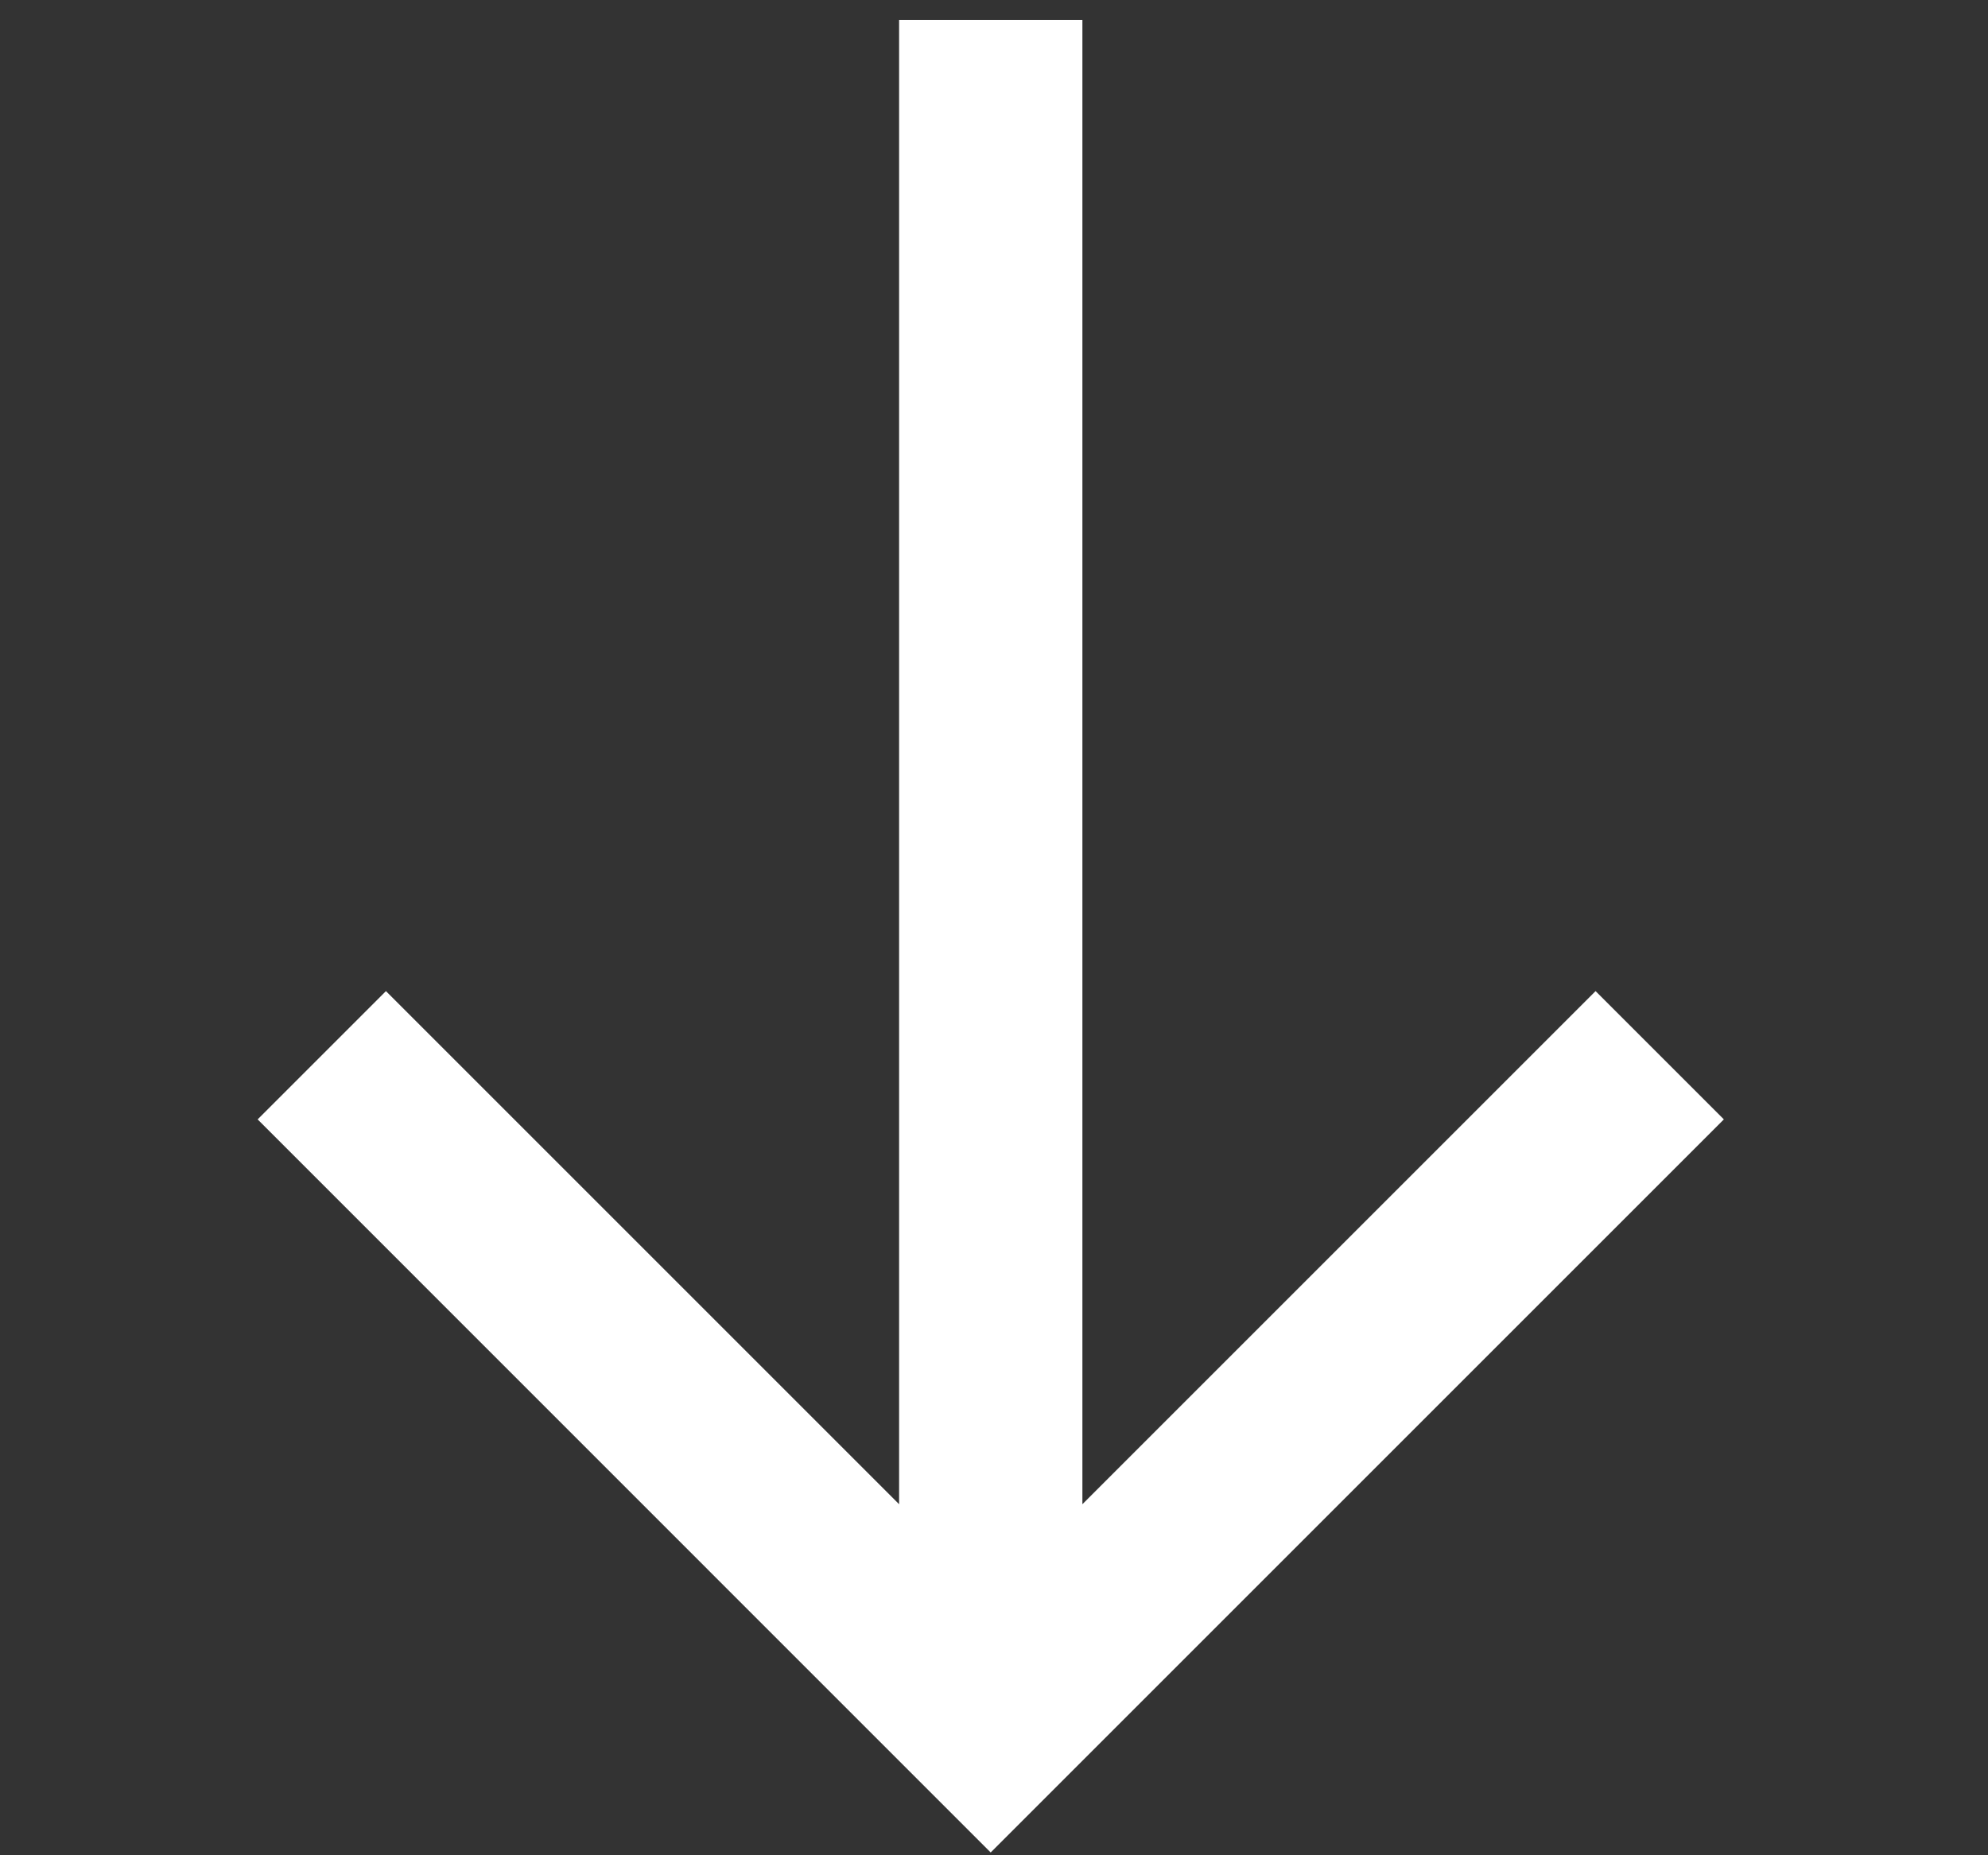 <svg width="15" height="14" viewBox="0 0 15 14" fill="none" xmlns="http://www.w3.org/2000/svg">
<rect x="0" y="0" width="15" height="14" fill="#333333" stroke="none"/>
<g clip-path="url(#clip0_2948_1403)">
<path d="M13.007 8.447L12.039 7.479L8.167 11.351V0.15H6.784V11.351L2.912 7.479L1.944 8.447L7.475 13.979L13.007 8.447Z" fill="white"/>
</g>
<defs>
<clipPath id="clip0_2948_1403">
<rect width="13.829" height="13.829" fill="white" transform="matrix(0 1 -1 0 14.39 0.15)"/>
</clipPath>
</defs>
</svg>

